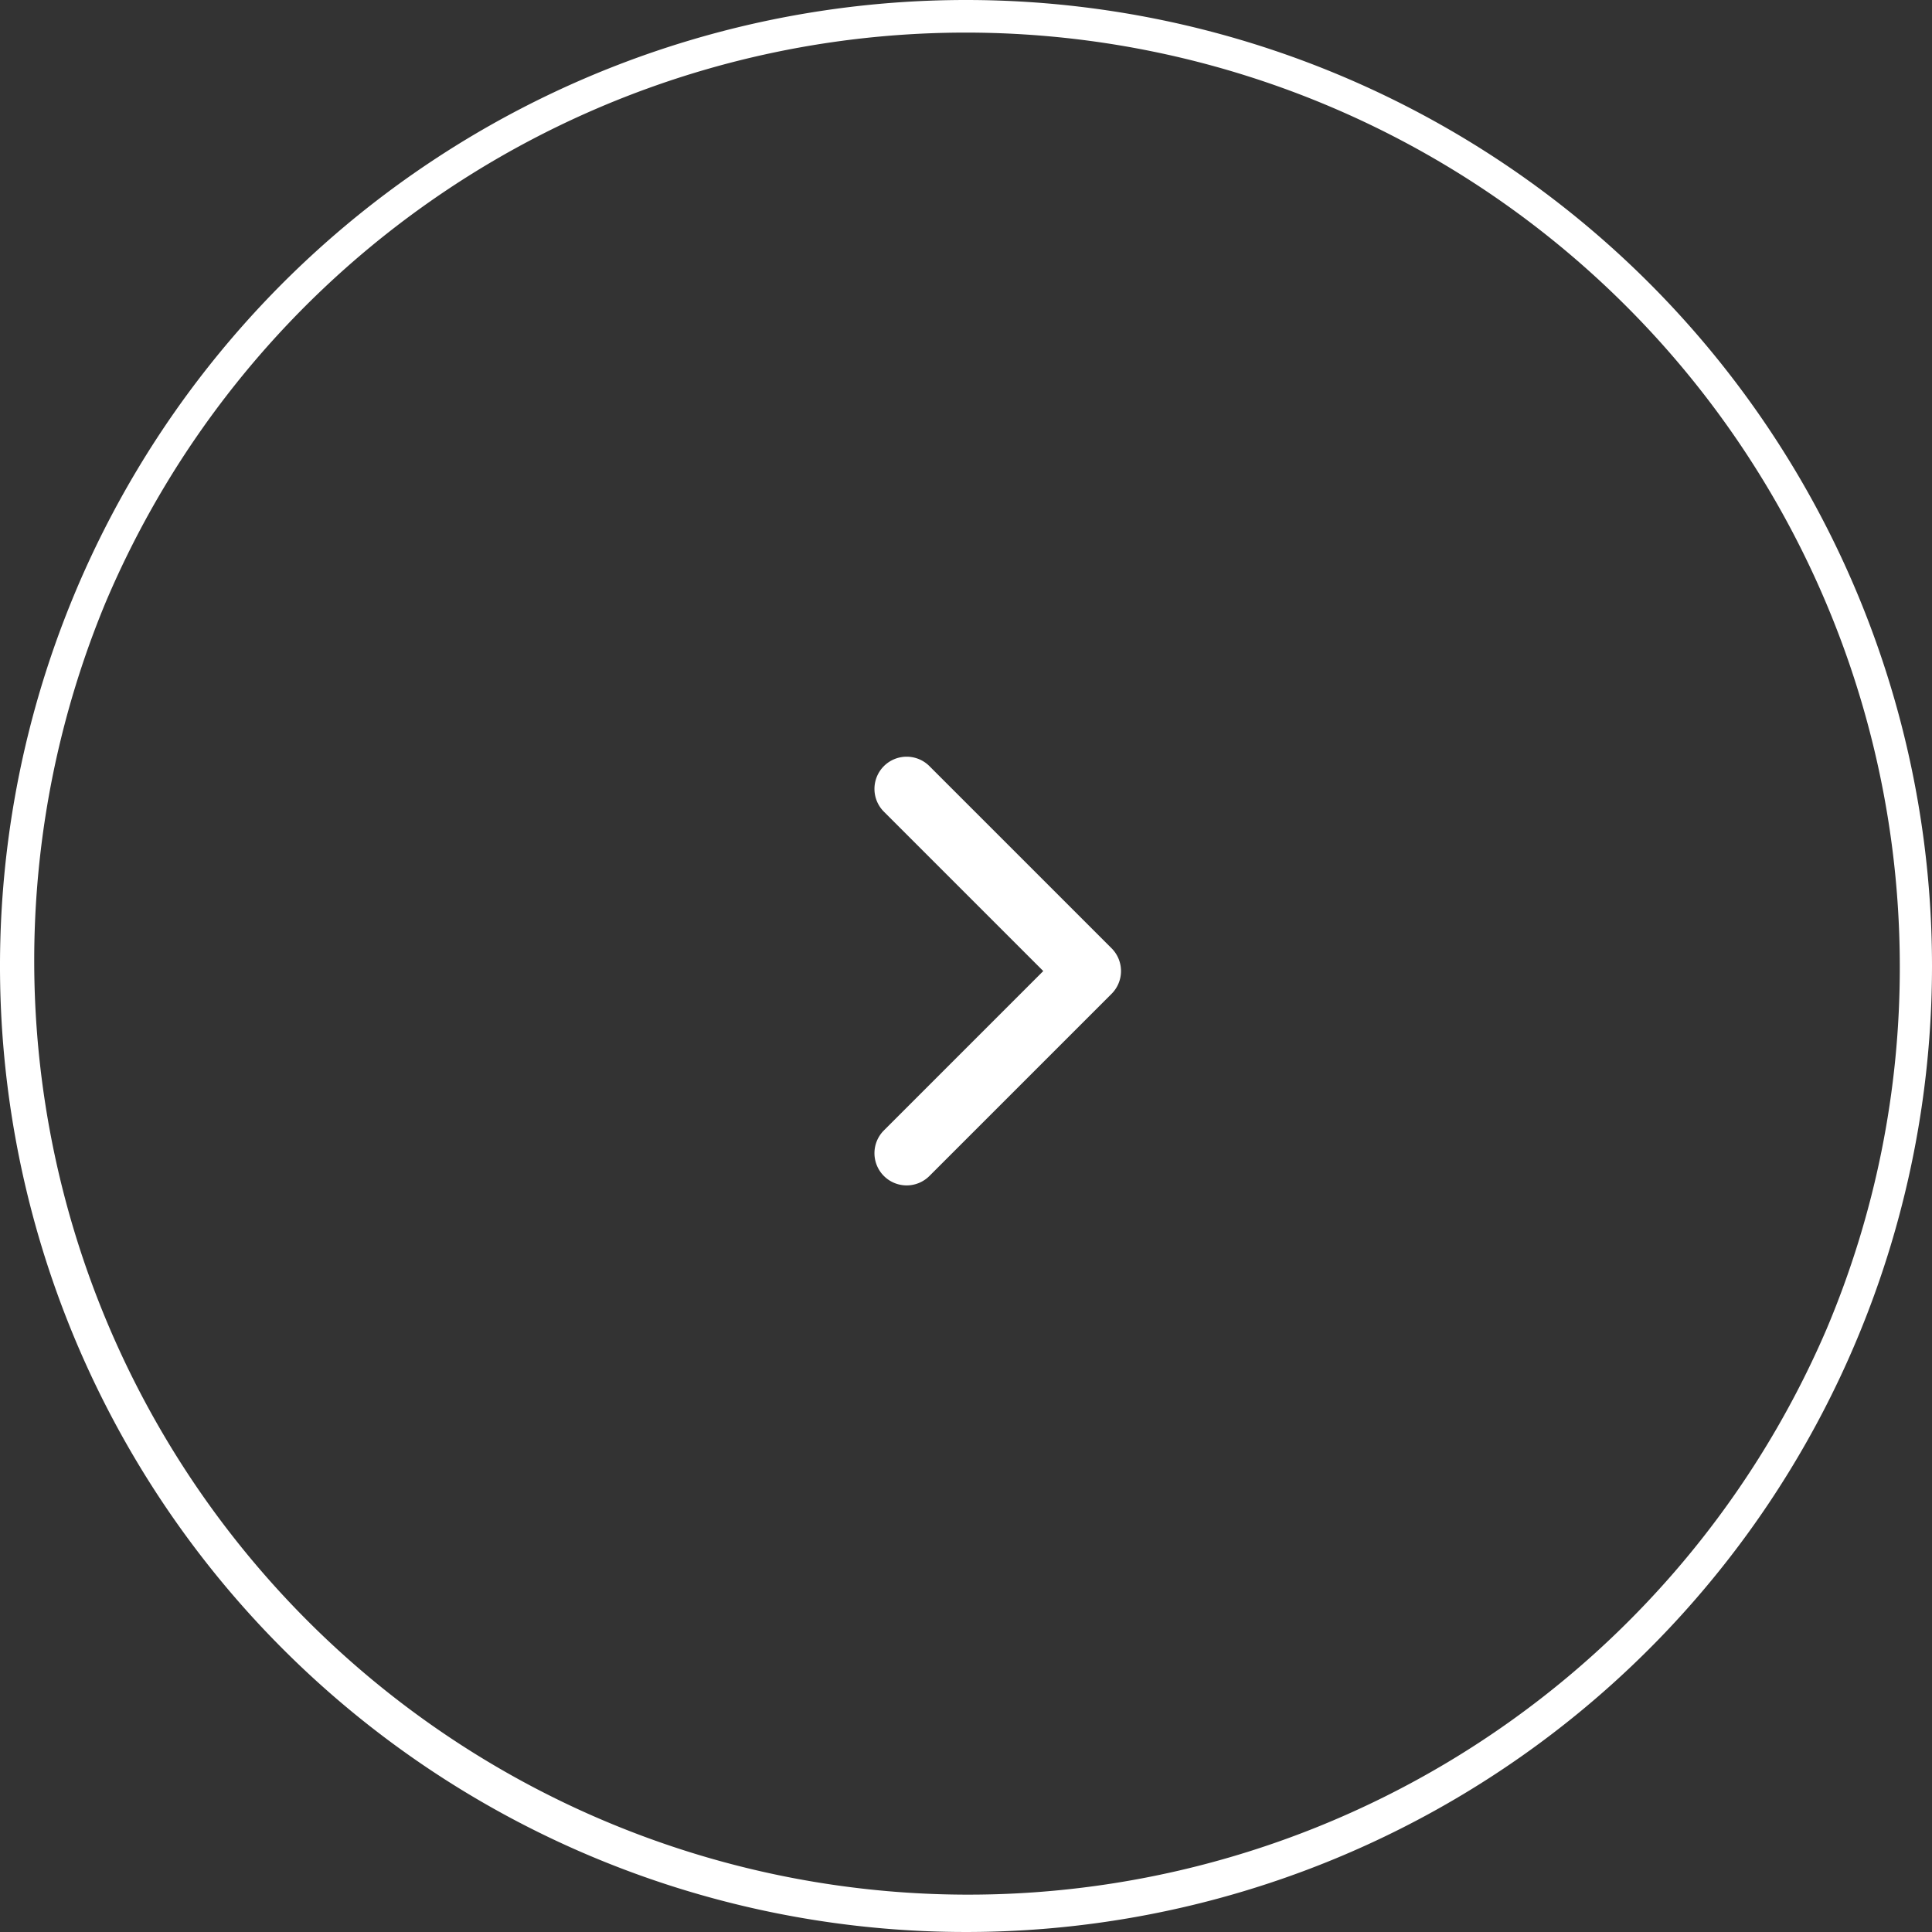 <svg xmlns="http://www.w3.org/2000/svg" width="60" height="60" viewBox="0 0 60 60"><rect x="0" y="0" width="60" height="60" fill="#333333" stroke="none"/><g transform="translate(60) rotate(90)"><path d="M30,1A29.008,29.008,0,0,0,18.712,56.721,29.008,29.008,0,0,0,41.288,3.279,28.818,28.818,0,0,0,30,1m0-1A30,30,0,1,1,0,30,30,30,0,0,1,30,0Z" transform="translate(0 0)" fill="#fff"/><path d="M8,9A1,1,0,0,1,7,8V1H0A1,1,0,0,1-1,0,1,1,0,0,1,0-1H8A1,1,0,0,1,9,0V8A1,1,0,0,1,8,9Z" transform="translate(24.5 31.843) rotate(-45)" fill="#fff"/></g></svg>